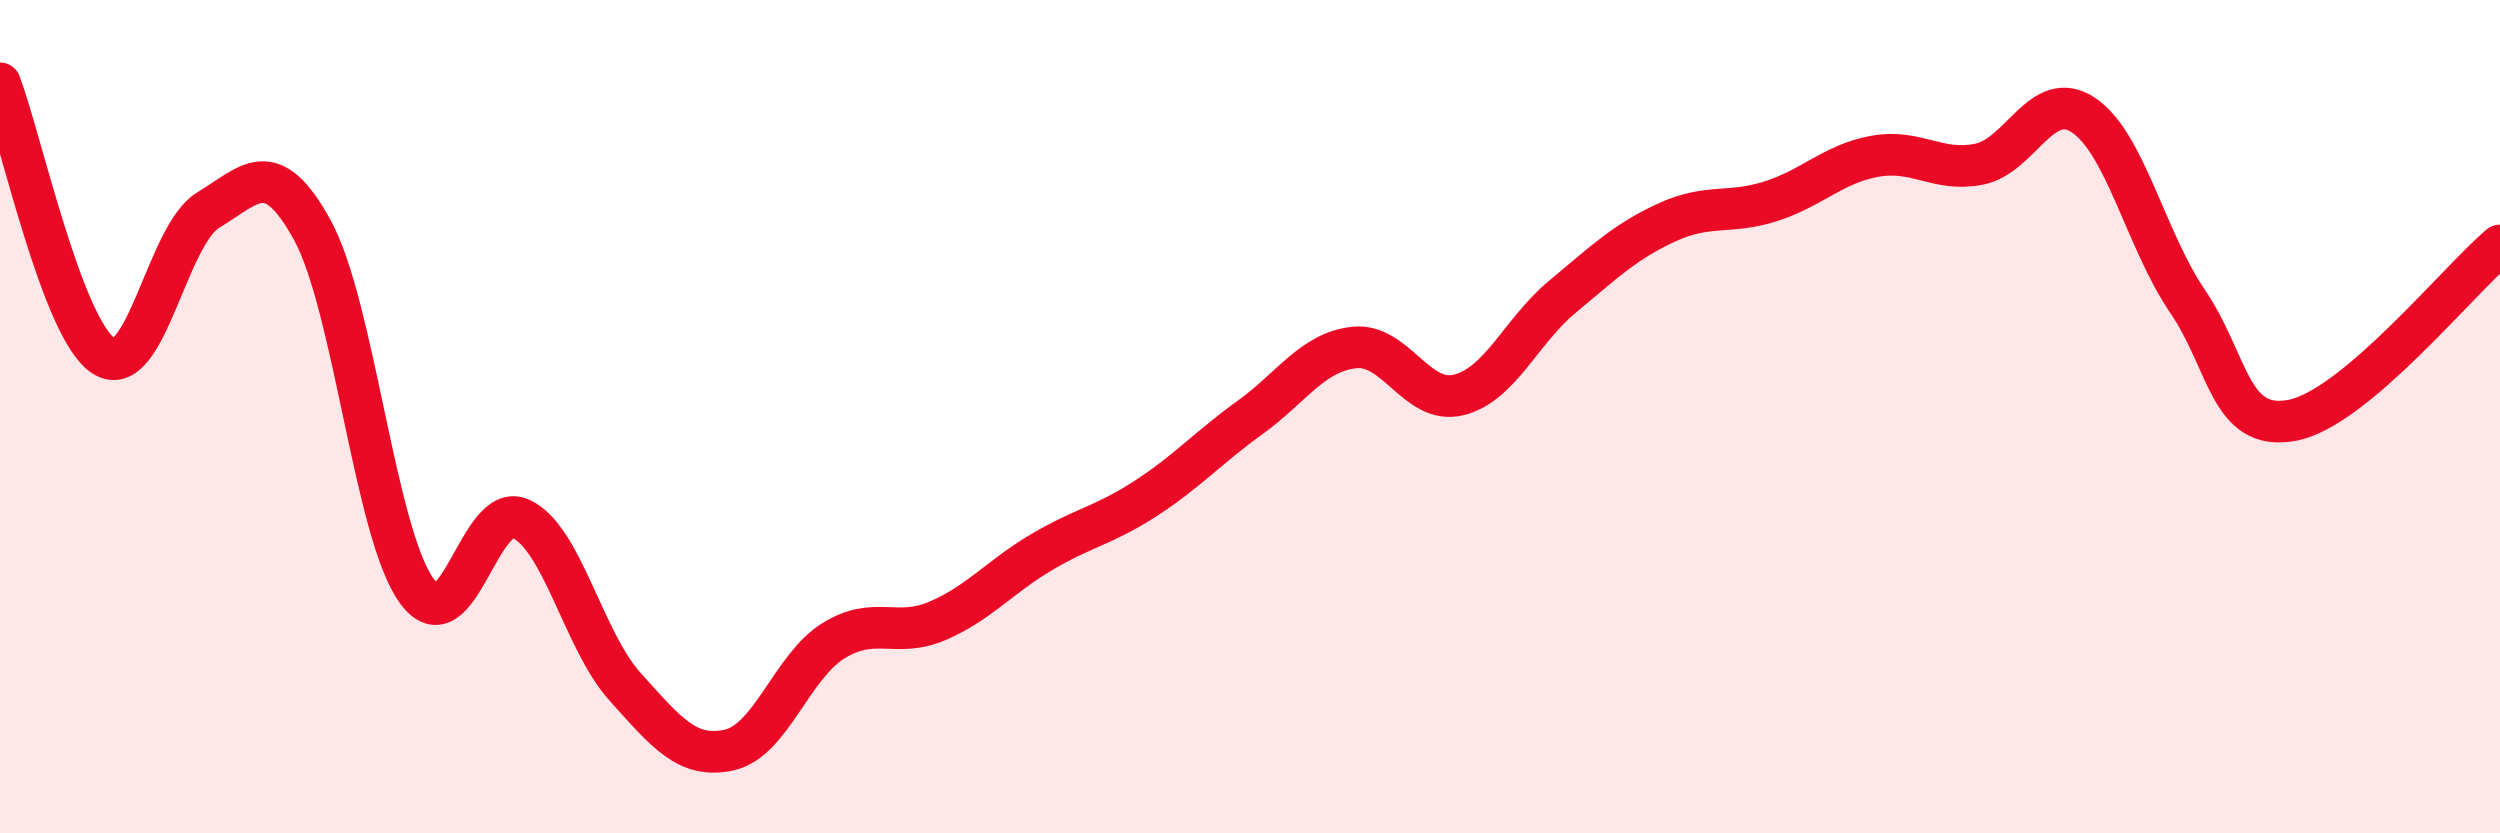 
    <svg width="60" height="20" viewBox="0 0 60 20" xmlns="http://www.w3.org/2000/svg">
      <path
        d="M 0,2 C 0.5,3.31 1.5,7.94 2.5,8.55 C 3.5,9.16 4,5.64 5,5.04 C 6,4.44 6.5,3.7 7.5,5.53 C 8.5,7.36 9,12.8 10,14.18 C 11,15.56 11.5,11.99 12.5,12.45 C 13.5,12.91 14,15.37 15,16.48 C 16,17.59 16.5,18.22 17.5,18 C 18.5,17.78 19,16 20,15.38 C 21,14.76 21.5,15.33 22.5,14.9 C 23.5,14.47 24,13.84 25,13.25 C 26,12.66 26.5,12.61 27.5,11.96 C 28.5,11.31 29,10.74 30,10.02 C 31,9.3 31.5,8.45 32.5,8.34 C 33.5,8.23 34,9.72 35,9.48 C 36,9.24 36.5,7.95 37.5,7.12 C 38.5,6.29 39,5.8 40,5.34 C 41,4.88 41.5,5.15 42.5,4.83 C 43.5,4.51 44,3.93 45,3.75 C 46,3.57 46.5,4.14 47.5,3.94 C 48.5,3.74 49,2.1 50,2.76 C 51,3.42 51.5,5.76 52.5,7.23 C 53.5,8.7 53.5,10.36 55,10.09 C 56.5,9.82 59,6.73 60,5.89L60 20L0 20Z"
        fill="#EB0A25"
        opacity="0.1"
        stroke-linecap="round"
        stroke-linejoin="round"
      />
      <path
        d="M 0,2 C 0.5,3.31 1.5,7.94 2.5,8.55 C 3.5,9.16 4,5.64 5,5.04 C 6,4.44 6.5,3.7 7.5,5.53 C 8.5,7.36 9,12.8 10,14.18 C 11,15.56 11.5,11.99 12.5,12.45 C 13.5,12.91 14,15.37 15,16.48 C 16,17.59 16.5,18.22 17.5,18 C 18.5,17.78 19,16 20,15.38 C 21,14.76 21.5,15.33 22.5,14.9 C 23.5,14.47 24,13.84 25,13.25 C 26,12.66 26.5,12.61 27.5,11.96 C 28.5,11.31 29,10.74 30,10.02 C 31,9.3 31.5,8.45 32.5,8.34 C 33.5,8.23 34,9.72 35,9.48 C 36,9.24 36.5,7.95 37.5,7.12 C 38.5,6.29 39,5.8 40,5.34 C 41,4.88 41.5,5.15 42.5,4.83 C 43.5,4.51 44,3.93 45,3.75 C 46,3.57 46.5,4.14 47.5,3.94 C 48.5,3.74 49,2.1 50,2.76 C 51,3.42 51.5,5.76 52.5,7.23 C 53.5,8.7 53.5,10.36 55,10.09 C 56.5,9.82 59,6.73 60,5.89"
        stroke="#EB0A25"
        stroke-width="1"
        fill="none"
        stroke-linecap="round"
        stroke-linejoin="round"
      />
    </svg>
  